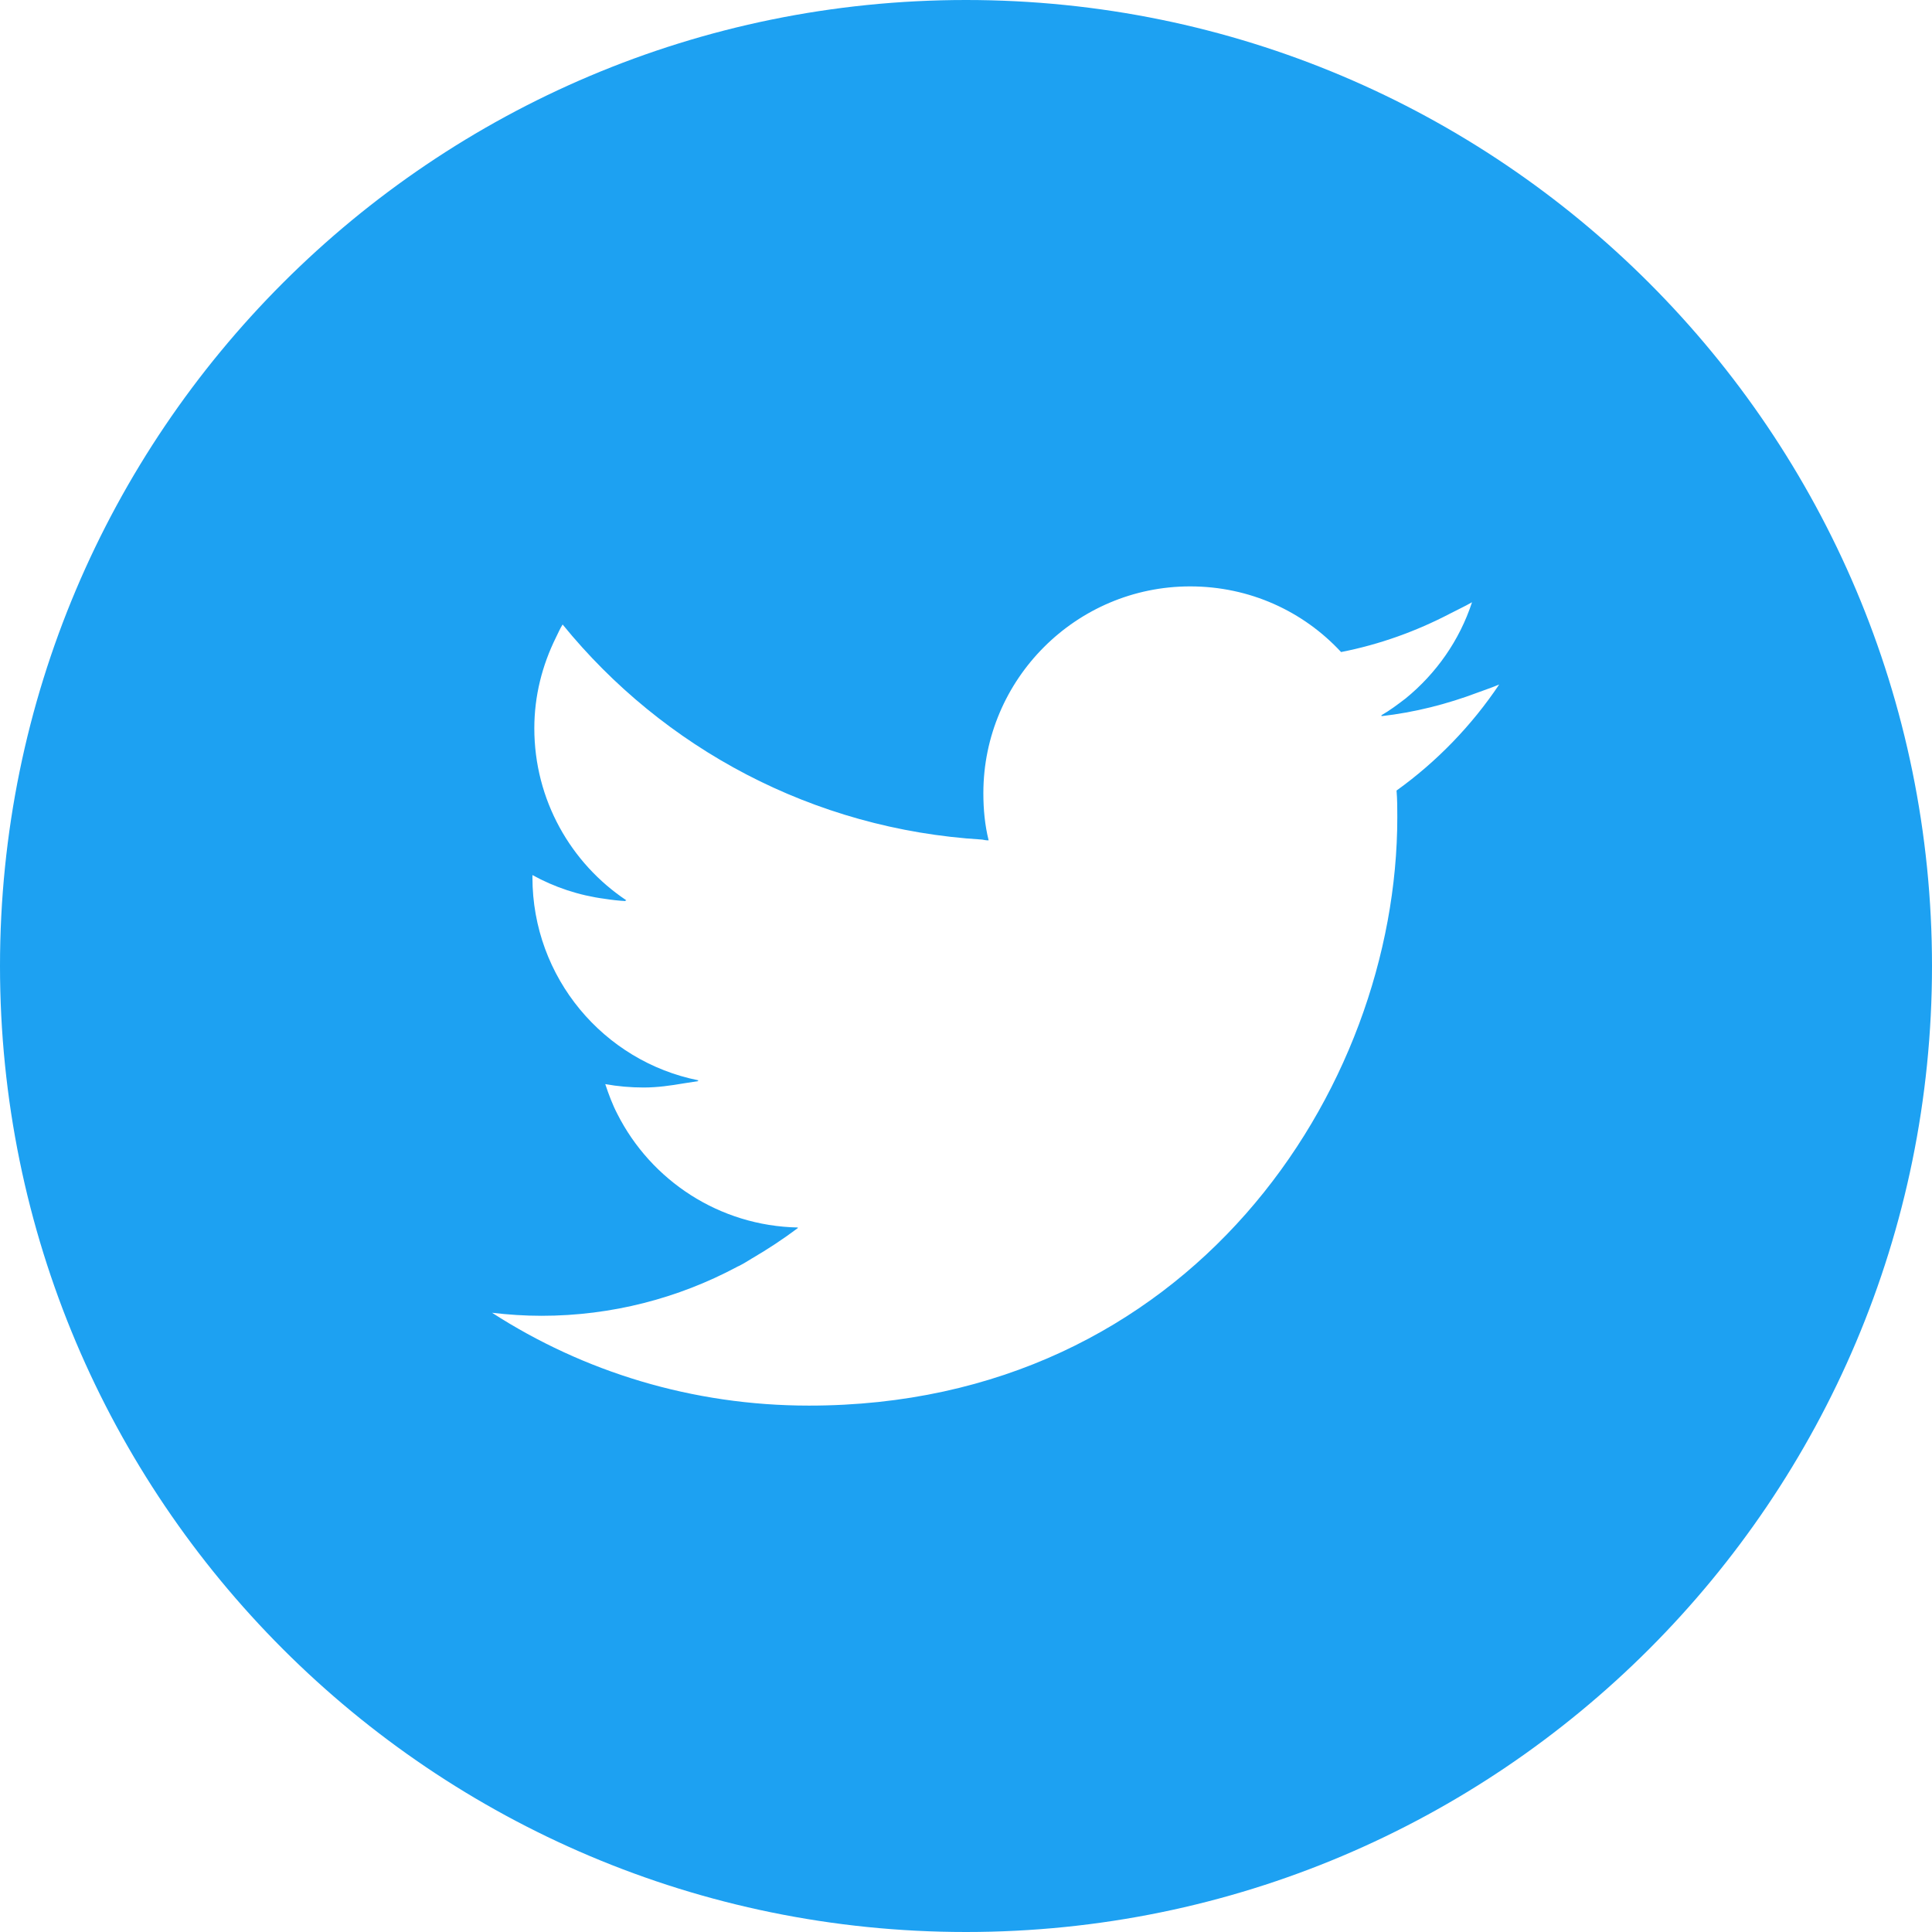 <?xml version="1.0" encoding="utf-8"?>
<!-- Generator: Adobe Illustrator 23.1.1, SVG Export Plug-In . SVG Version: 6.00 Build 0)  -->
<svg version="1.1" id="_x31_0" xmlns="http://www.w3.org/2000/svg" xmlns:xlink="http://www.w3.org/1999/xlink" x="0px" y="0px"
	 width="512px" height="512px" viewBox="0 0 512 512" style="enable-background:new 0 0 512 512;" xml:space="preserve">
<style type="text/css">
	.st0{fill:#1DA1F2;}
</style>
<g>
	<path class="st0" d="M256,0C114.6,0,0,114.6,0,256c0,141.4,114.6,256,256,256c141.4,0,256-114.6,256-256C512,114.6,397.4,0,256,0z
		 M261.8,222.7c0.1,0,0.1,0,0.2,0c-1-4-1.4-8.2-1.4-12.5c0-30.2,24.6-54.8,54.8-54.8c15.8,0,30,6.6,40,17.4
		c10.2-2,19.9-5.5,28.9-10.2c1.9-1,3.9-1.9,5.8-3c-3.3,10.1-9.5,18.9-17.6,25.5c-2.1,1.6-4.2,3.2-6.5,4.5c0.1,0,0.2,0,0.3,0
		c-0.1,0.1-0.2,0.1-0.3,0.2c8.9-1,17.5-3.2,25.7-6.3c1.9-0.7,3.7-1.3,5.6-2.1c-7.3,10.9-16.6,20.5-27.2,28.1
		c0.2,2.4,0.2,4.7,0.2,7.1c0,72.4-55.1,155.9-155.9,155.9c-31,0-59.8-9-84-24.6c4.3,0.5,8.6,0.8,13.1,0.8c18.7,0,36.3-4.7,51.7-12.9
		c0.3-0.2,0.7-0.3,1-0.5c1-0.5,1.9-1.1,2.9-1.7c4.3-2.5,8.4-5.2,12.4-8.2c-0.1,0-0.1,0-0.2,0c0.1,0,0.1-0.1,0.2-0.1
		c-20.9-0.4-39-12.5-47.9-30.1c-1.3-2.5-2.3-5.2-3.2-7.9c3.3,0.6,6.7,0.9,10.2,0.9c3.6,0,7.1-0.5,10.6-1.1c1.3-0.2,2.6-0.4,3.9-0.6
		c-0.1,0-0.2-0.1-0.3-0.1c0.1,0,0.2,0,0.3-0.1c-25.1-5-44-27.2-44-53.8v-0.6c5.8,3.2,12.3,5.4,19.2,6.3c1.9,0.3,3.7,0.5,5.6,0.6
		c-0.1,0-0.1-0.1-0.2-0.2c0.1,0,0.2,0,0.3,0c-14.7-9.8-24.4-26.6-24.4-45.6c0-8.6,2.1-16.7,5.7-24c0.6-1.2,1.1-2.4,1.8-3.5
		c26.6,32.7,66.3,54.3,111.2,57C260.8,222.6,261.3,222.7,261.8,222.7C261.8,222.7,261.8,222.7,261.8,222.7z"/>
</g>
</svg>
